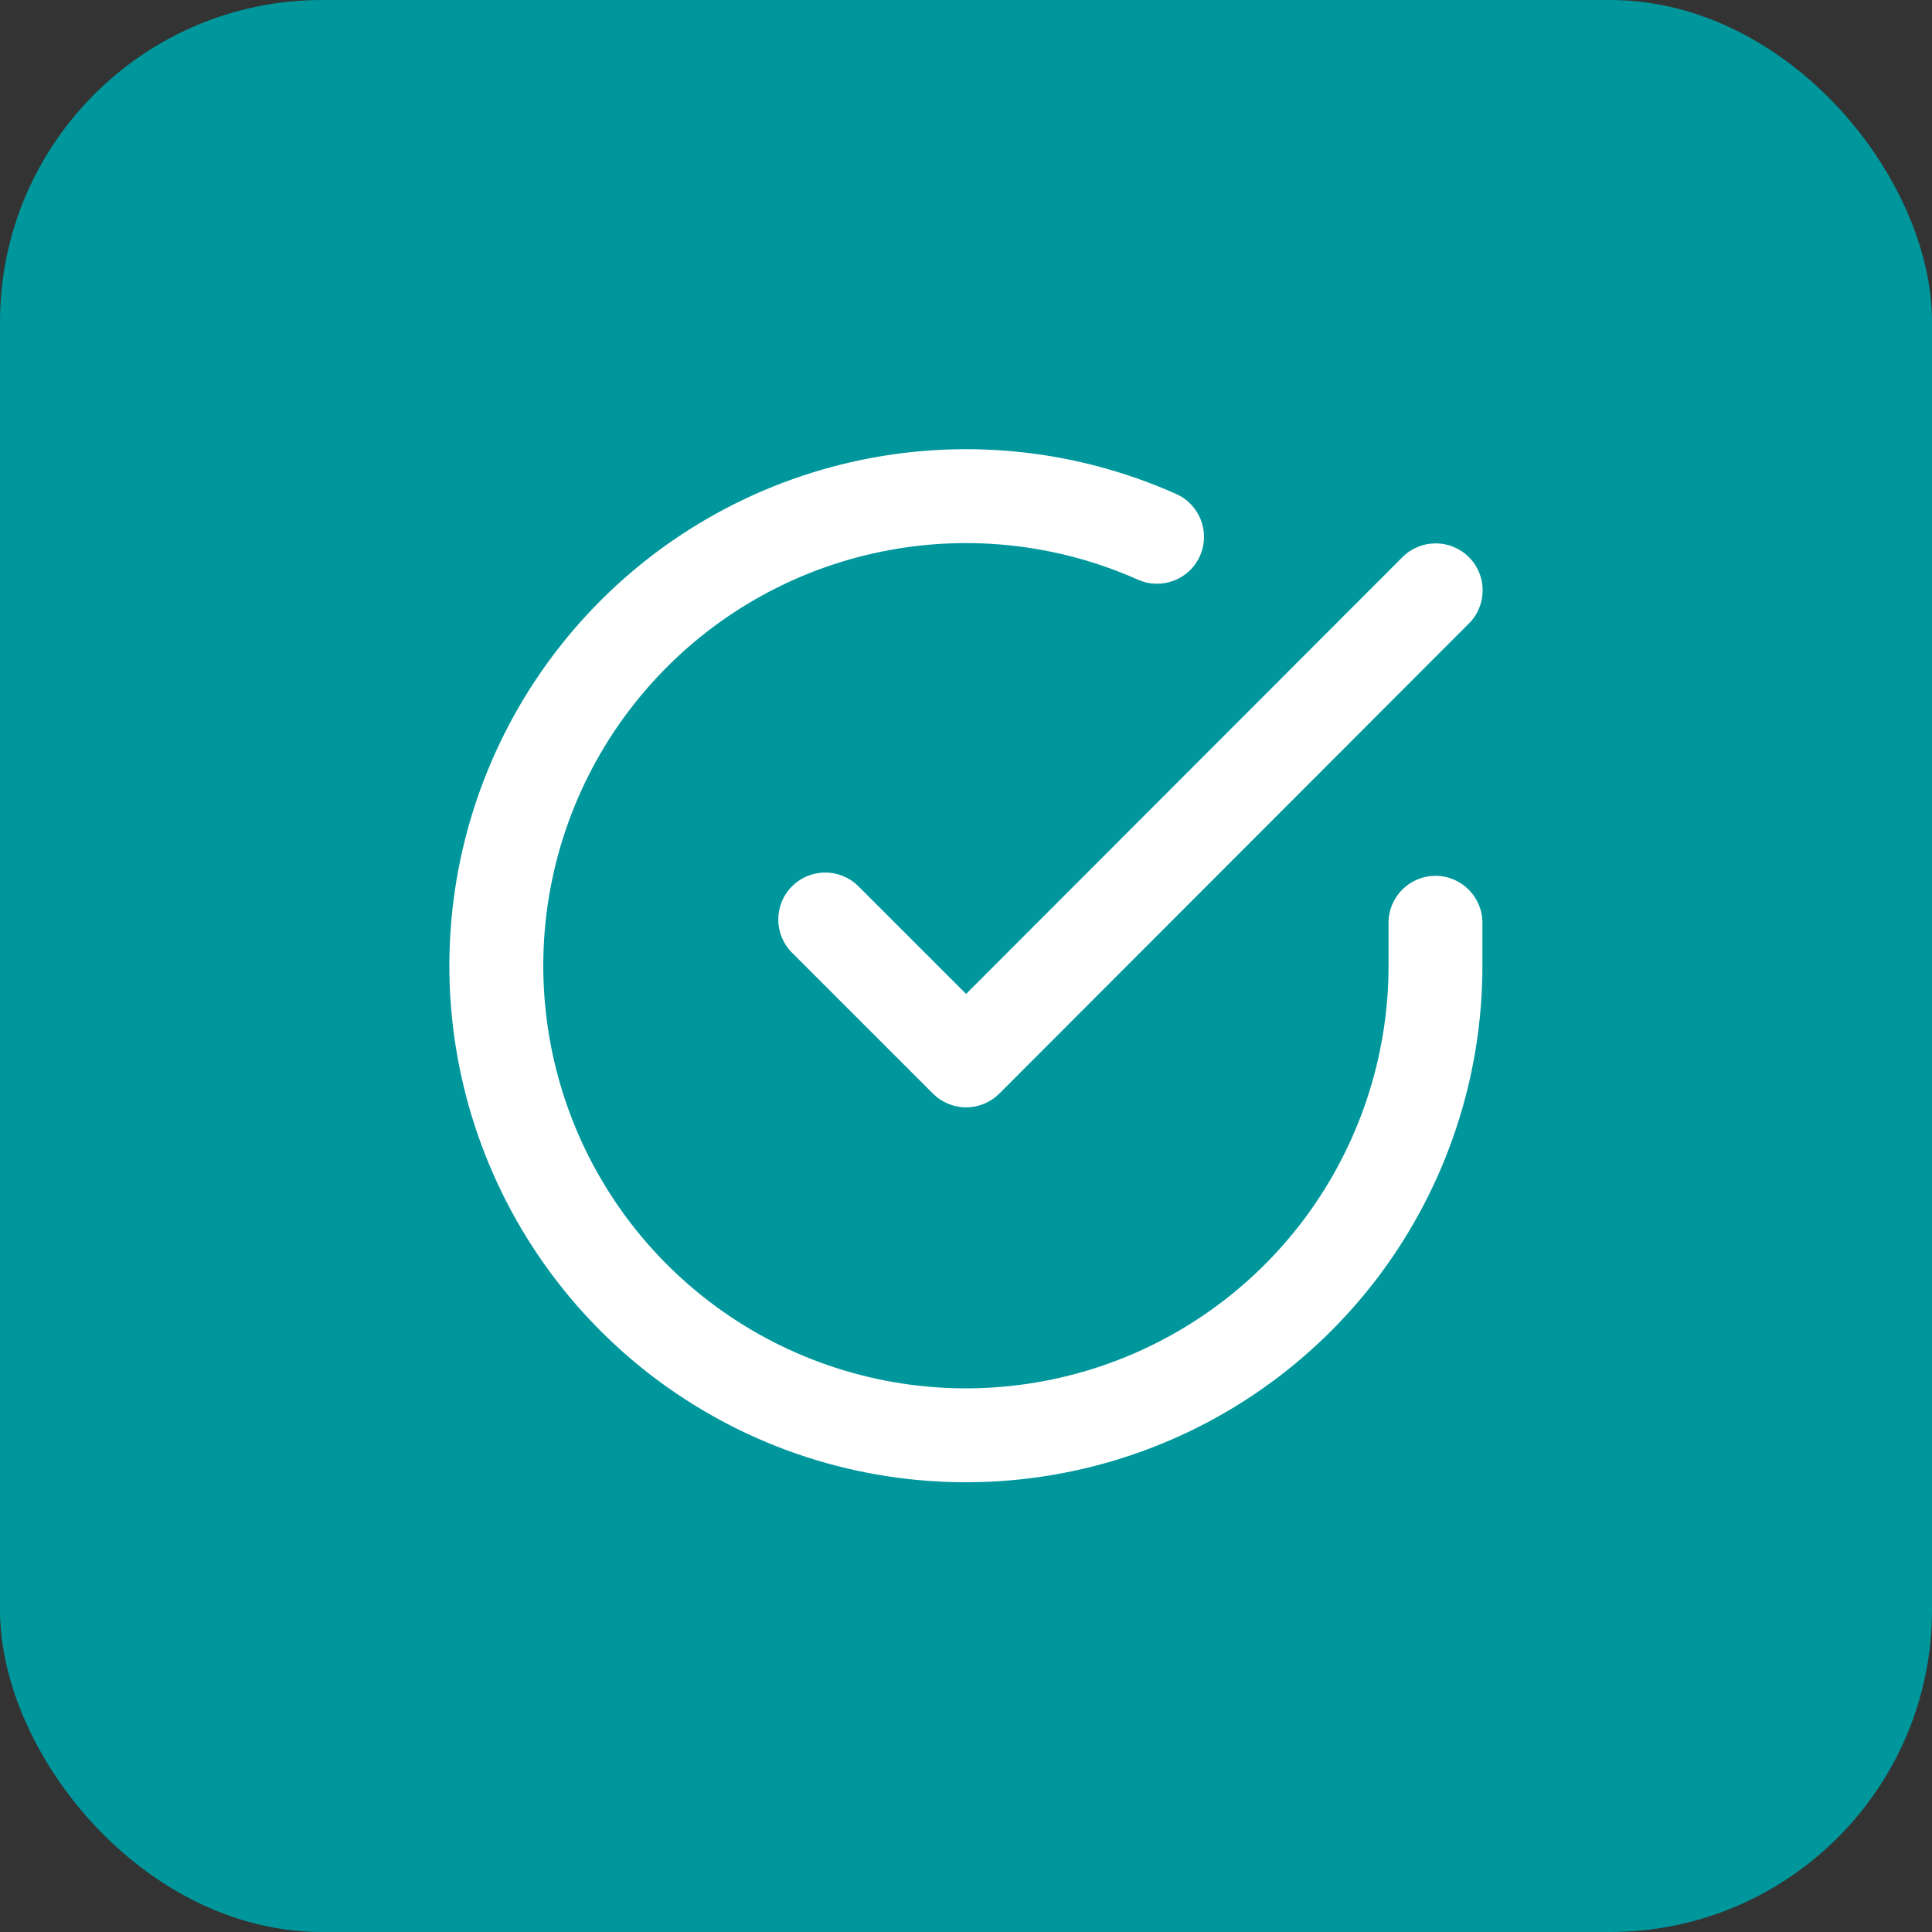 <svg width="24" height="24" viewBox="0 0 24 24" fill="none" xmlns="http://www.w3.org/2000/svg">
<rect x="0" y="0" width="24" height="24" fill="#333333" stroke="none"/>
<rect width="24" height="24" rx="4" fill="#00979C"/>
<g clip-path="url(#clip0_5654_16375)">
<path fill-rule="evenodd" clip-rule="evenodd" d="M14.136 7.201C13.101 6.74 11.946 6.626 10.842 6.876C9.737 7.125 8.743 7.725 8.008 8.586C7.272 9.446 6.835 10.522 6.76 11.651C6.686 12.781 6.978 13.904 7.594 14.854C8.211 15.804 9.117 16.529 10.179 16.921C11.241 17.314 12.402 17.352 13.487 17.031C14.573 16.71 15.526 16.047 16.204 15.14C16.881 14.233 17.248 13.132 17.249 12V11.463C17.249 11.141 17.51 10.88 17.832 10.88C18.154 10.88 18.415 11.141 18.415 11.463V12C18.415 13.384 17.966 14.73 17.138 15.839C16.309 16.947 15.145 17.758 13.818 18.15C12.491 18.542 11.073 18.495 9.775 18.016C8.477 17.536 7.369 16.65 6.616 15.489C5.863 14.328 5.505 12.955 5.596 11.575C5.687 10.194 6.222 8.88 7.121 7.828C8.02 6.776 9.235 6.043 10.585 5.738C11.934 5.433 13.346 5.572 14.61 6.136C14.905 6.267 15.037 6.612 14.906 6.906C14.775 7.2 14.43 7.332 14.136 7.201Z" fill="white"/>
<path fill-rule="evenodd" clip-rule="evenodd" d="M18.247 6.921C18.475 7.148 18.475 7.518 18.247 7.746L12.414 13.585C12.305 13.694 12.156 13.756 12.001 13.756C11.847 13.756 11.698 13.694 11.589 13.585L9.839 11.835C9.611 11.607 9.611 11.238 9.839 11.01C10.067 10.782 10.436 10.782 10.664 11.01L12.001 12.347L17.422 6.921C17.65 6.693 18.019 6.693 18.247 6.921Z" fill="white"/>
</g>
<defs>
<clipPath id="clip0_5654_16375">
<rect width="14" height="14" fill="white" transform="translate(5 5)"/>
</clipPath>
</defs>
</svg>
